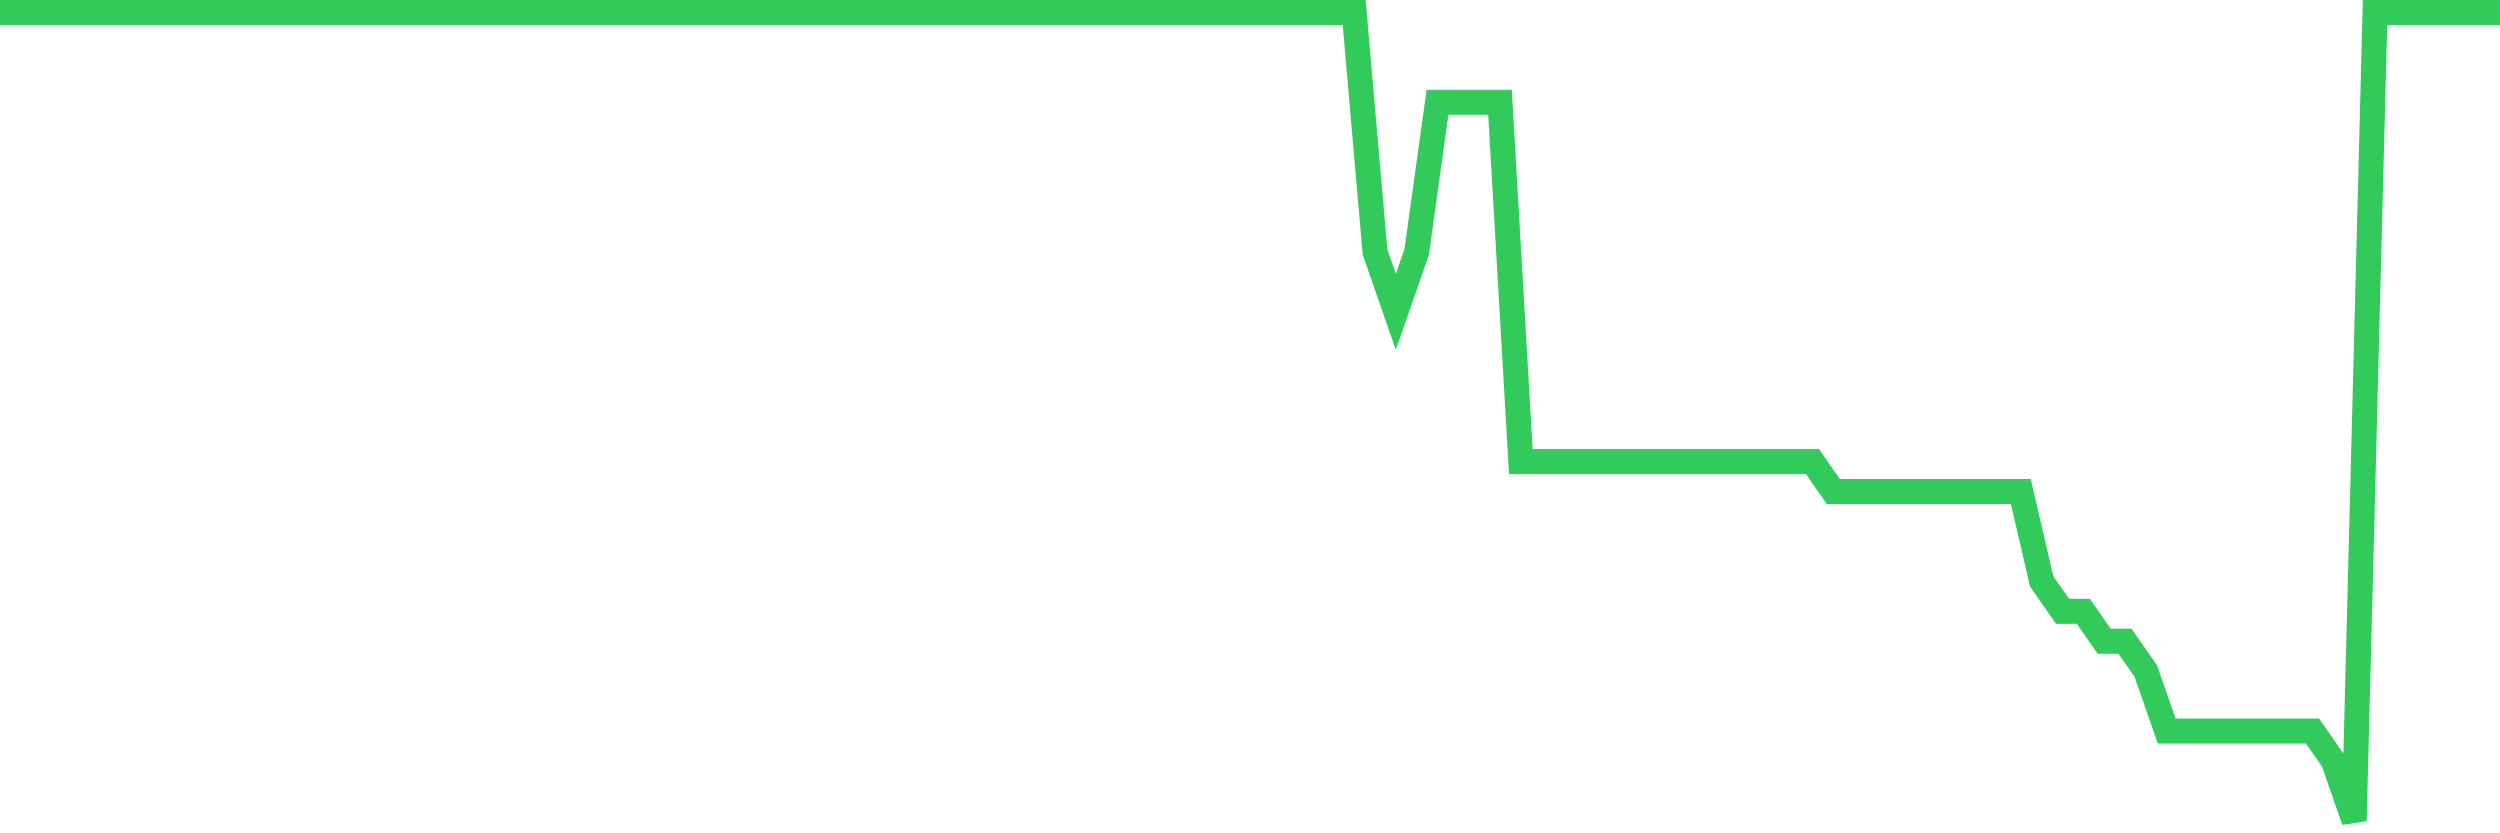 <svg
  xmlns="http://www.w3.org/2000/svg"
  xmlns:xlink="http://www.w3.org/1999/xlink"
  width="120"
  height="40"
  viewBox="0 0 120 40"
  preserveAspectRatio="none"
>
  <polyline
    points="0,0.6 1,0.6 2,0.6 3,0.6 4,0.6 5,0.6 6,0.6 7,0.6 8,0.6 9,0.6 10,0.6 11,0.6 12,0.6 13,0.6 14,0.6 15,0.6 16,0.6 17,0.6 18,0.6 19,0.6 20,0.6 21,0.6 22,0.6 23,0.6 24,0.6 25,0.6 26,0.6 27,0.6 28,0.6 29,0.6 30,0.6 31,0.6 32,0.6 33,0.6 34,0.6 35,0.6 36,0.6 37,0.6 38,0.6 39,0.6 40,0.6 41,0.6 42,0.6 43,0.6 44,0.6 45,0.6 46,0.6 47,0.6 48,0.6 49,0.6 50,0.6 51,0.6 52,0.6 53,0.6 54,0.6 55,0.6 56,0.6 57,0.6 58,0.6 59,0.6 60,0.6 61,0.6 62,0.6 63,0.6 64,0.6 65,0.6 66,12.096 67,14.97 68,12.096 69,4.911 70,4.911 71,4.911 72,4.911 73,22.156 74,22.156 75,22.156 76,22.156 77,22.156 78,22.156 79,22.156 80,22.156 81,22.156 82,22.156 83,22.156 84,22.156 85,22.156 86,22.156 87,22.156 88,23.593 89,23.593 90,23.593 91,23.593 92,23.593 93,23.593 94,23.593 95,23.593 96,23.593 97,23.593 98,27.904 99,29.341 100,29.341 101,30.778 102,30.778 103,32.215 104,35.089 105,35.089 106,35.089 107,35.089 108,35.089 109,35.089 110,35.089 111,35.089 112,36.526 113,39.4 114,0.6 115,0.6 116,0.6 117,0.6 118,0.6 119,0.6 120,0.6"
    fill="none"
    stroke="#32ca5b"
    stroke-width="1.2"
  >
  </polyline>
</svg>